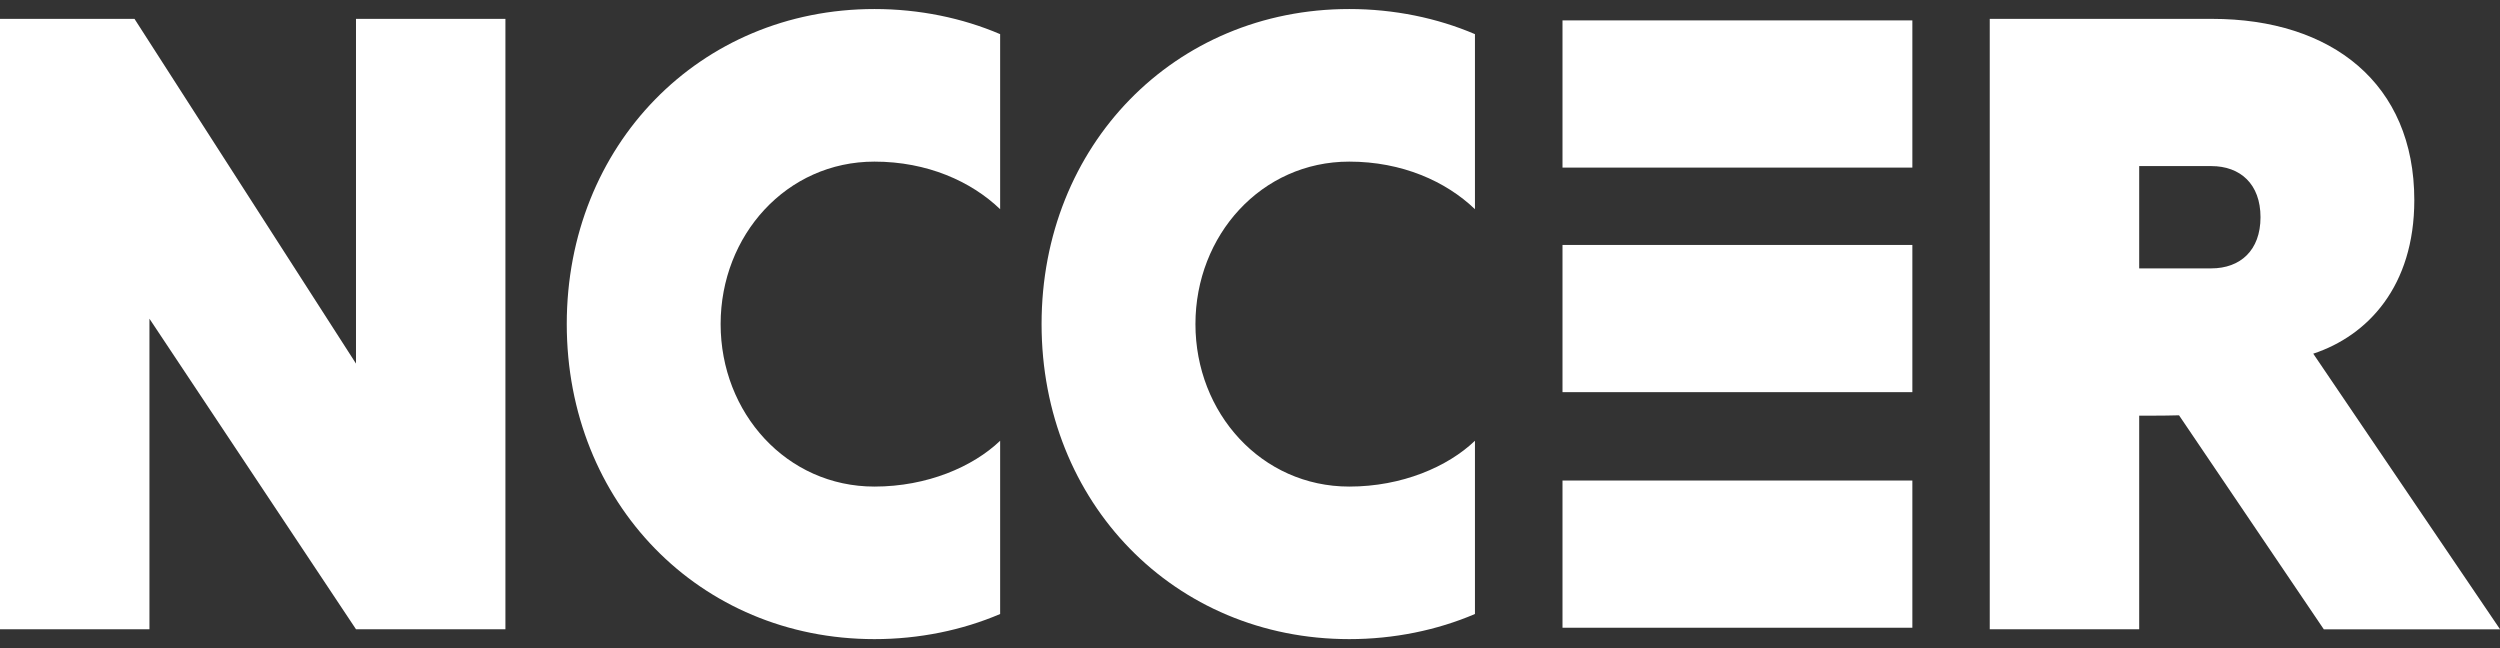 <svg width="108" height="28" viewBox="0 0 108 28" fill="none" xmlns="http://www.w3.org/2000/svg">
<rect x="0" y="0" width="108" height="28" fill="#333333" stroke="none"/>
<path d="M6.456 13.768V27.184H0V0.815H5.81L15.379 15.707V0.815H21.834V27.184H15.379L6.456 13.768Z" fill="white"/>
<path d="M43.206 26.525C41.574 27.223 39.713 27.61 37.775 27.61C30.218 27.61 24.484 21.716 24.484 13.999C24.484 6.282 30.221 0.39 37.775 0.39C39.713 0.39 41.574 0.777 43.206 1.475V9.037C41.953 7.834 40.056 6.982 37.775 6.982C33.979 6.982 31.131 10.163 31.131 14.001C31.131 17.839 33.979 21.02 37.775 21.02C40.054 21.02 42.029 20.166 43.206 19.041V26.525Z" fill="white"/>
<path d="M63.718 26.525C62.086 27.223 60.224 27.61 58.287 27.61C50.73 27.61 44.996 21.716 44.996 13.999C44.996 6.282 50.732 0.39 58.287 0.39C60.224 0.39 62.086 0.777 63.718 1.475V9.037C62.465 7.834 60.568 6.982 58.287 6.982C54.491 6.982 51.643 10.163 51.643 14.001C51.643 17.839 54.491 21.02 58.287 21.02C60.565 21.02 62.541 20.166 63.718 19.041V26.525Z" fill="white"/>
<path d="M108.001 27.184L99.932 15.279C102.286 14.502 104.298 12.37 104.298 8.647C104.298 3.607 100.728 0.815 95.564 0.815H85.957V27.184H92.413V17.956H93.059C93.409 17.956 93.771 17.951 94.134 17.941L100.389 27.187H108.001V27.184ZM92.413 11.597V7.175H95.528C96.781 7.175 97.654 7.951 97.654 9.384C97.654 10.818 96.779 11.594 95.528 11.594H92.413V11.597Z" fill="white"/>
<path d="M82.614 0.881H67.5V7.24H82.614V0.881Z" fill="white"/>
<path d="M82.614 10.582H67.5V16.941H82.614V10.582Z" fill="white"/>
<path d="M82.614 20.759H67.5V27.118H82.614V20.759Z" fill="white"/>
</svg>
